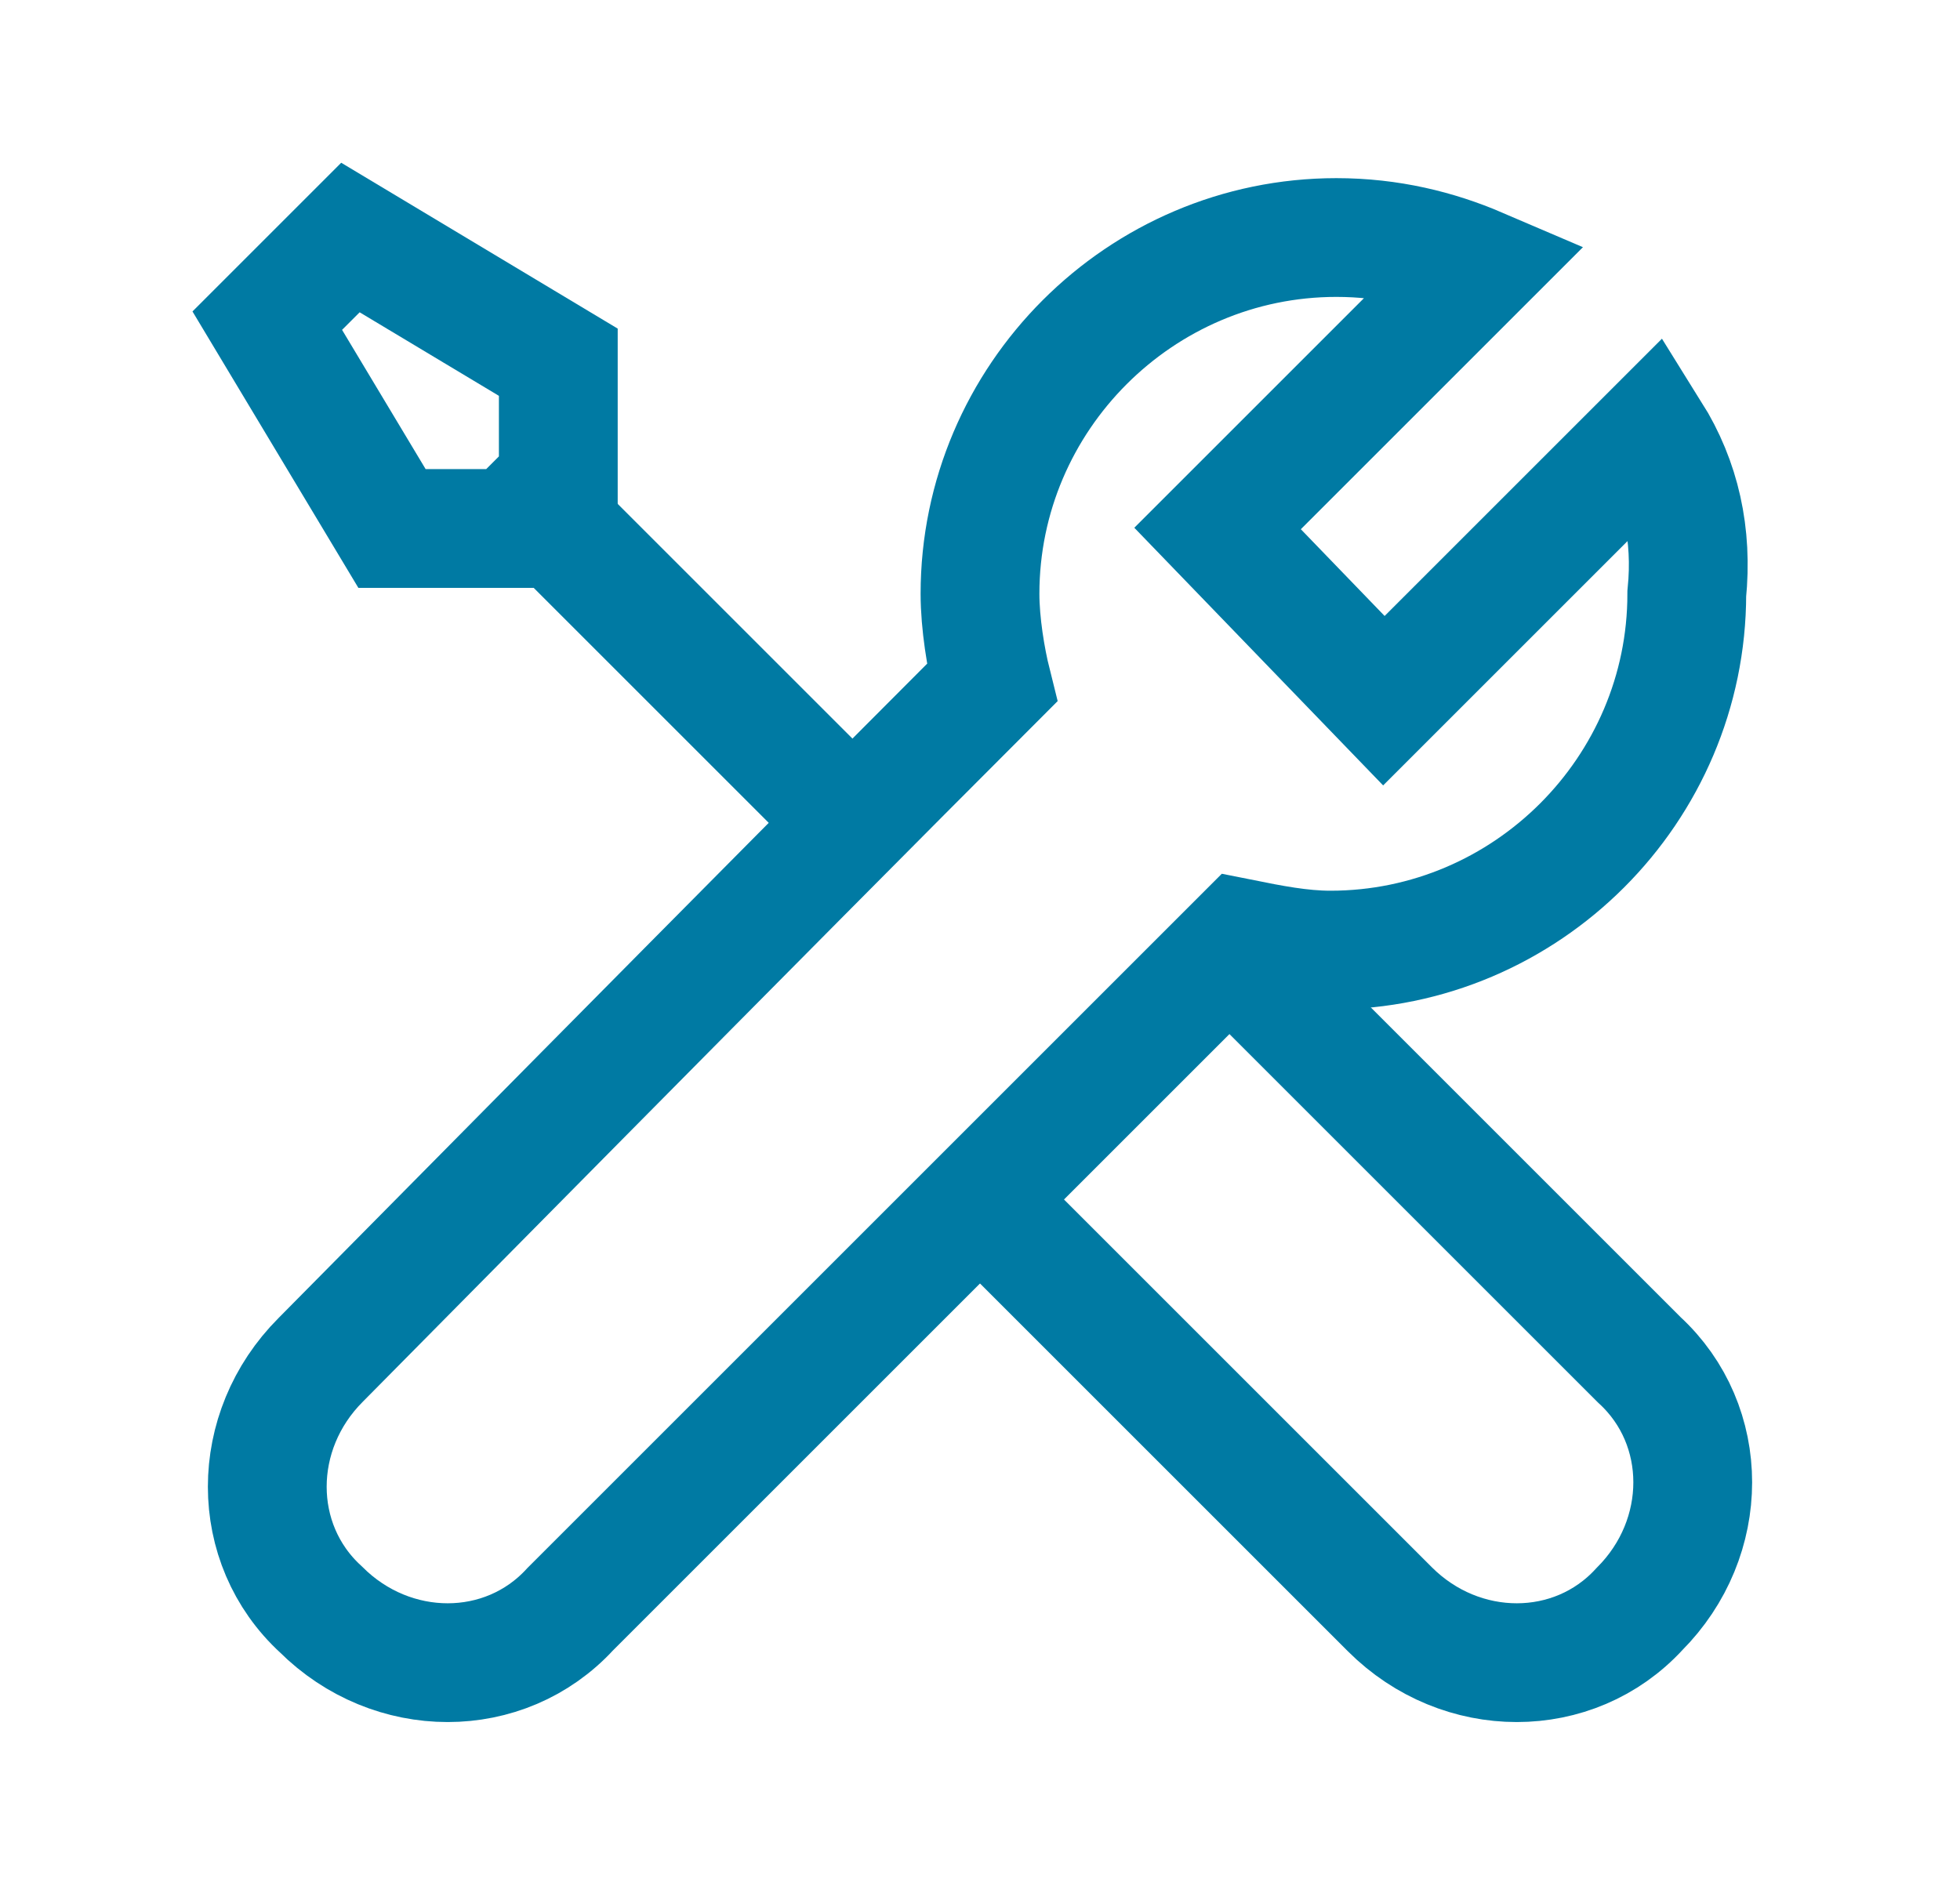 <svg width="33" height="32" viewBox="0 0 33 32" fill="none" xmlns="http://www.w3.org/2000/svg">
<path d="M9 8.5L14.1 13.6" stroke="#007AA3" stroke-width="2" stroke-miterlimit="10"/>
<path d="M9.4 6.1V8.1L8.6 8.9H6.6L4.5 5.4L5.9 4L9.4 6.1Z" stroke="#007AA3" stroke-width="2" stroke-miterlimit="10"/>
<path d="M16.6 20.3C16.6 20.3 23.1 26.8 23.4 27.1C24.6 28.3 26.5 28.3 27.6 27.1C28.8 25.9 28.8 24 27.6 22.9C27.2 22.5 20.8 16.1 20.8 16.1" stroke="#007AA3" stroke-width="2" stroke-miterlimit="10"/>
<path d="M27.8 7.3L23.3 11.8L20.5 8.9L24.9 4.5C24.2 4.2 23.4 4 22.5 4C19.2 4 16.5 6.7 16.5 10C16.5 10.5 16.6 11.1 16.7 11.5C13.1 15.1 5.7 22.6 5.4 22.9C4.2 24.1 4.2 26 5.4 27.1C6.6 28.3 8.5 28.3 9.6 27.1C9.9 26.8 17.4 19.3 20.9 15.8C21.4 15.9 21.9 16 22.4 16C25.7 16 28.4 13.3 28.4 10C28.5 9 28.3 8.1 27.8 7.3Z" stroke="#007AA3" stroke-width="2" stroke-miterlimit="10"/>
</svg>
